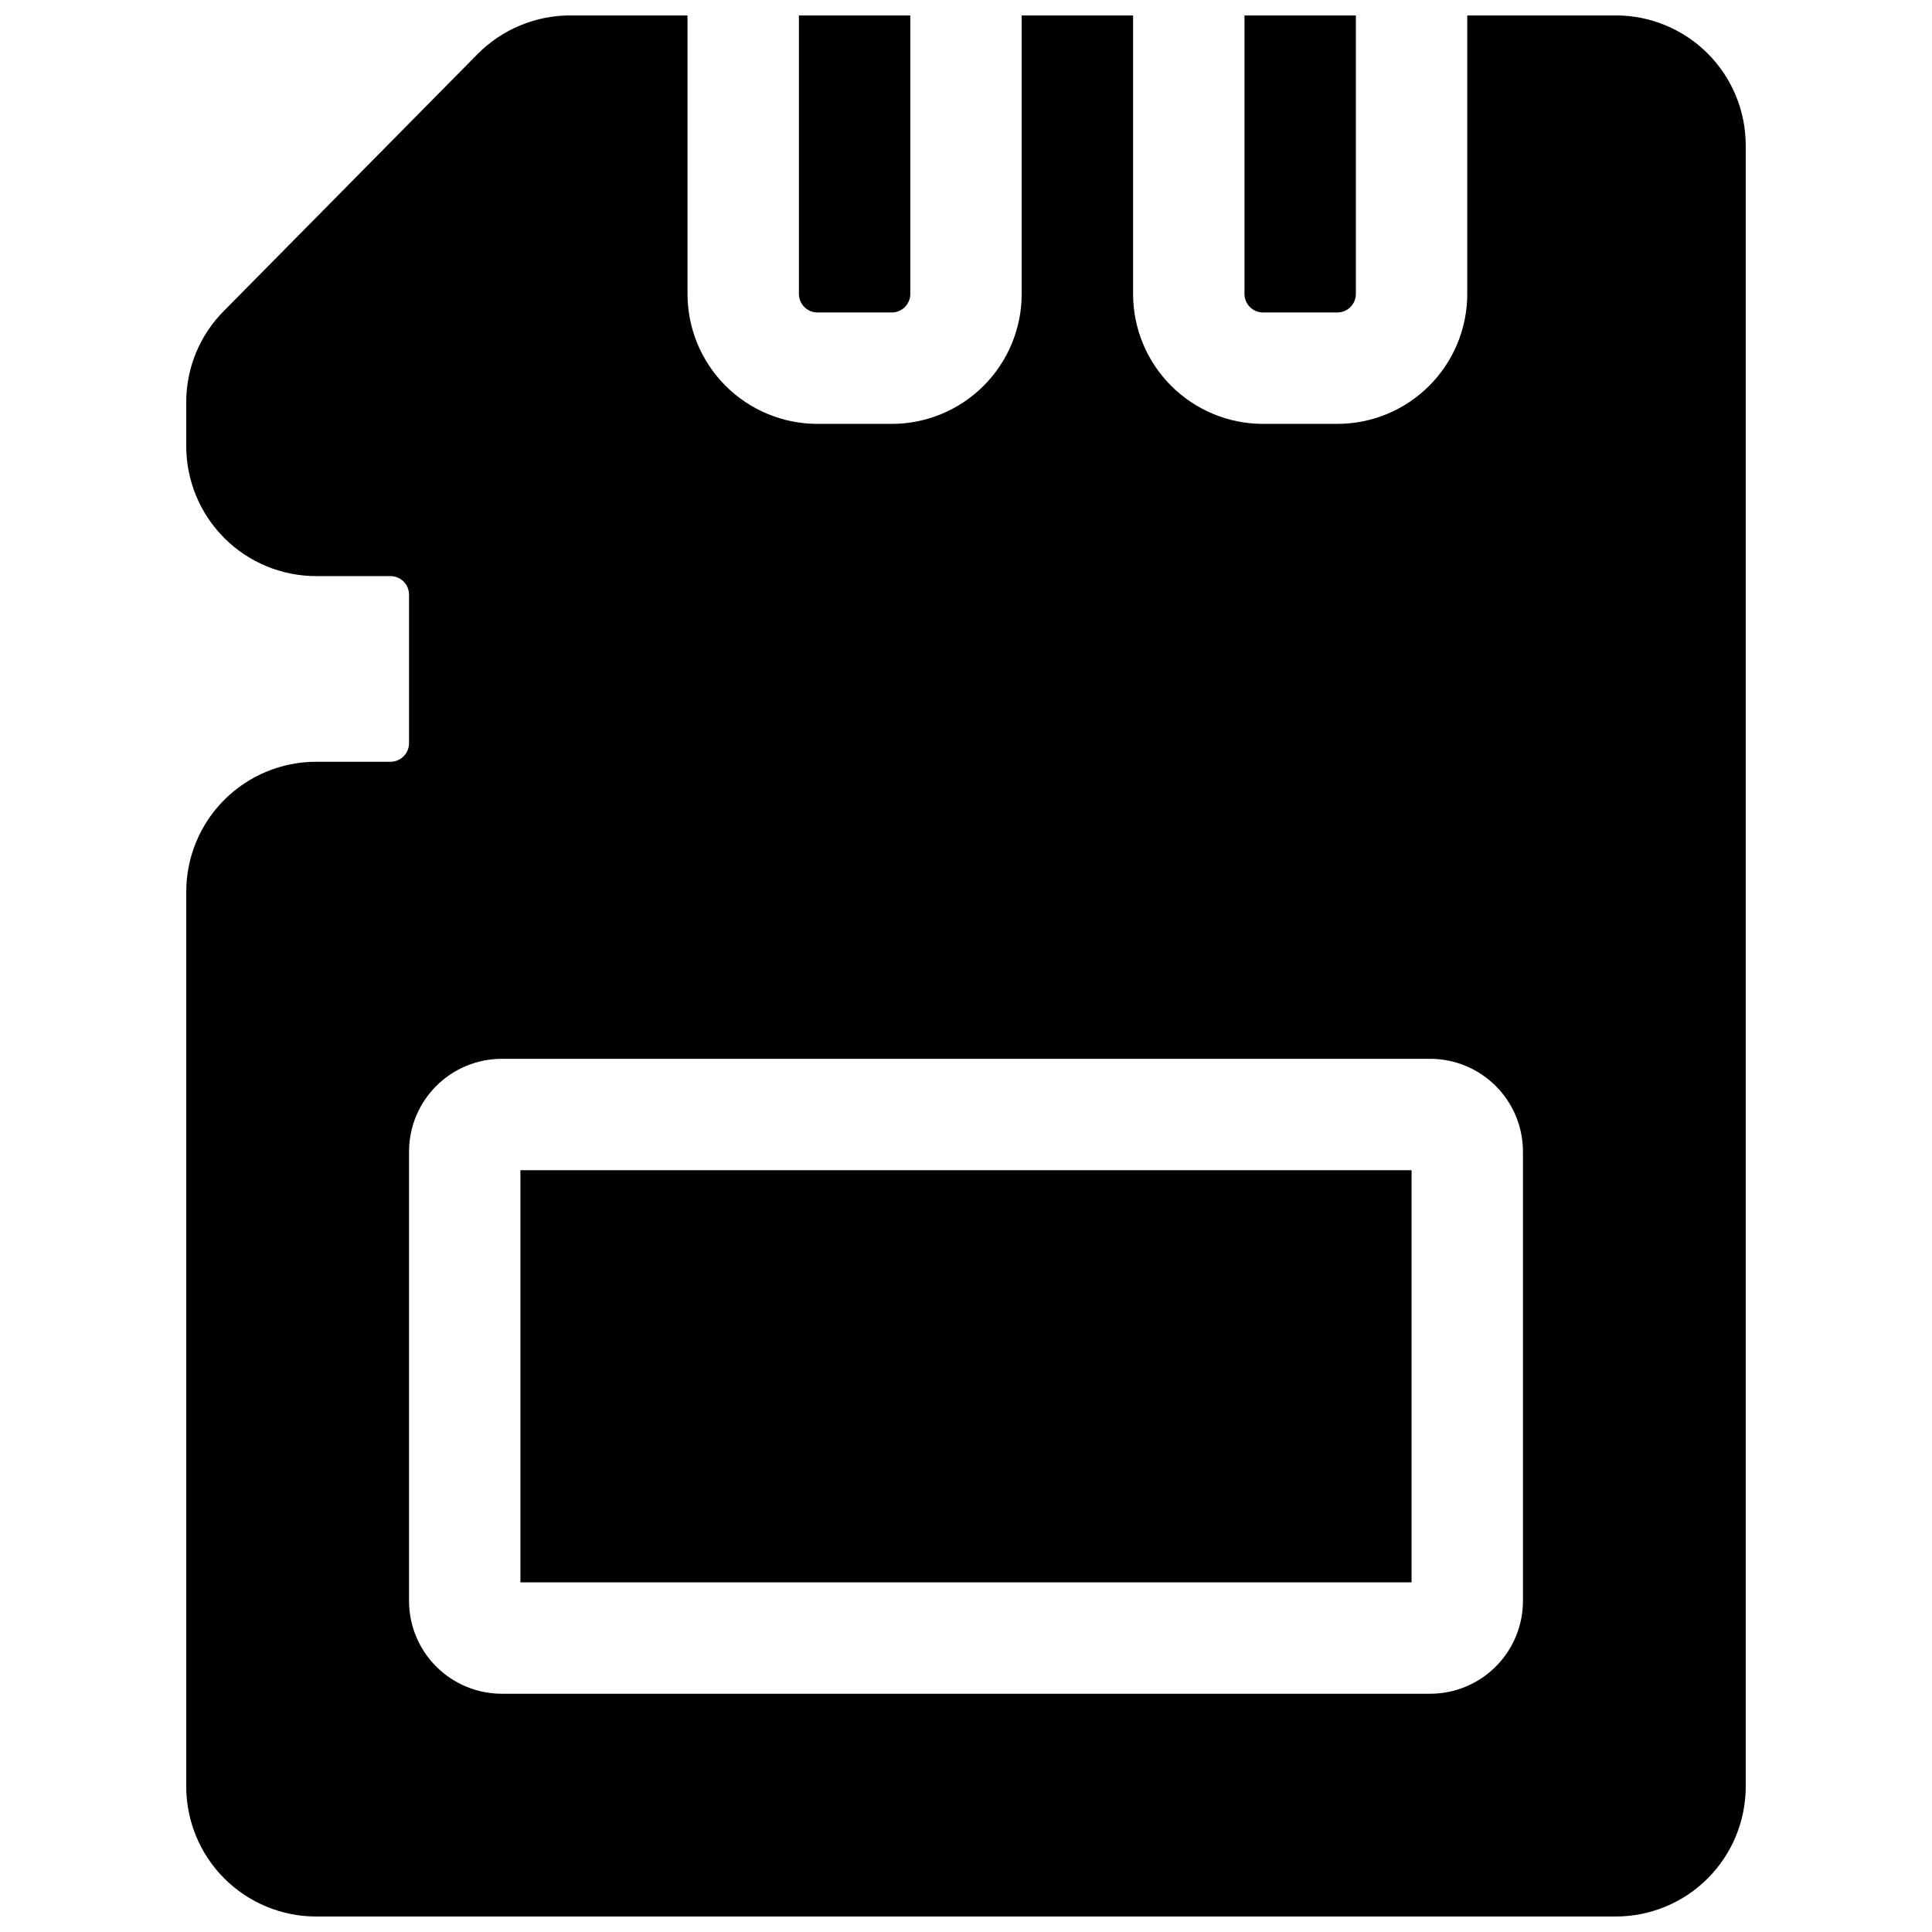 <?xml version="1.0" encoding="UTF-8"?>
<!-- Uploaded to: ICON Repo, www.iconrepo.com, Generator: ICON Repo Mixer Tools -->
<svg width="800px" height="800px" version="1.1" viewBox="144 144 512 512" xmlns="http://www.w3.org/2000/svg">
 <defs>
  <clipPath id="c">
   <path d="m473 148.09h31v78.906h-31z"/>
  </clipPath>
  <clipPath id="b">
   <path d="m355 148.09h31v78.906h-31z"/>
  </clipPath>
  <clipPath id="a">
   <path d="m193 148.09h414v503.81h-414z"/>
  </clipPath>
 </defs>
 <g clip-path="url(#c)">
  <path d="m478.72 226.81h19.68c1.305 0 2.559-0.516 3.481-1.441 0.922-0.922 1.441-2.172 1.441-3.477v-73.801h-29.523v73.801c0 1.305 0.52 2.555 1.441 3.477 0.926 0.926 2.176 1.441 3.481 1.441z"/>
 </g>
 <g clip-path="url(#b)">
  <path d="m360.64 226.81h19.684c1.305 0 2.555-0.516 3.477-1.441 0.922-0.922 1.441-2.172 1.441-3.477v-73.801h-29.52v73.801c0 1.305 0.52 2.555 1.441 3.477 0.922 0.926 2.172 1.441 3.477 1.441z"/>
 </g>
 <g clip-path="url(#a)">
  <path d="m572.2 148.09h-39.359v73.801c0 9.133-3.629 17.895-10.09 24.352-6.457 6.461-15.219 10.09-24.352 10.09h-19.68c-9.133 0-17.895-3.629-24.352-10.09-6.461-6.457-10.09-15.219-10.09-24.352v-73.801h-29.52v73.801c0 9.133-3.629 17.895-10.086 24.352-6.461 6.461-15.219 10.09-24.352 10.09h-19.684c-9.133 0-17.891-3.629-24.352-10.09-6.457-6.457-10.086-15.219-10.086-24.352v-73.801h-31.137c-9.203 0.02-18.02 3.707-24.5 10.242l-67.266 68.105c-6.387 6.43-9.961 15.133-9.938 24.195v11.602c0 9.133 3.629 17.895 10.086 24.352 6.457 6.461 15.219 10.09 24.352 10.09h19.68c1.305 0 2.559 0.516 3.481 1.441 0.922 0.922 1.441 2.172 1.441 3.477v39.359c0 1.305-0.52 2.559-1.441 3.481s-2.176 1.441-3.481 1.441h-19.68c-9.133 0-17.895 3.629-24.352 10.086-6.457 6.461-10.086 15.219-10.086 24.355v237.14c0 9.133 3.629 17.891 10.086 24.352 6.457 6.457 15.219 10.086 24.352 10.086h344.4c9.133 0 17.895-3.629 24.352-10.086 6.461-6.461 10.09-15.219 10.09-24.352v-434.93c0-9.137-3.629-17.895-10.09-24.355-6.457-6.457-15.219-10.086-24.352-10.086zm-24.602 420.17c0 6.527-2.59 12.781-7.203 17.395s-10.871 7.207-17.395 7.207h-246c-6.527 0-12.785-2.594-17.398-7.207-4.613-4.613-7.203-10.867-7.203-17.395v-119.06c0-6.523 2.59-12.781 7.203-17.395 4.613-4.613 10.871-7.207 17.398-7.207h246c6.523 0 12.781 2.594 17.395 7.207 4.613 4.613 7.203 10.871 7.203 17.395z"/>
 </g>
 <path d="m281.92 454.12h236.16v109.22h-236.16z"/>
</svg>